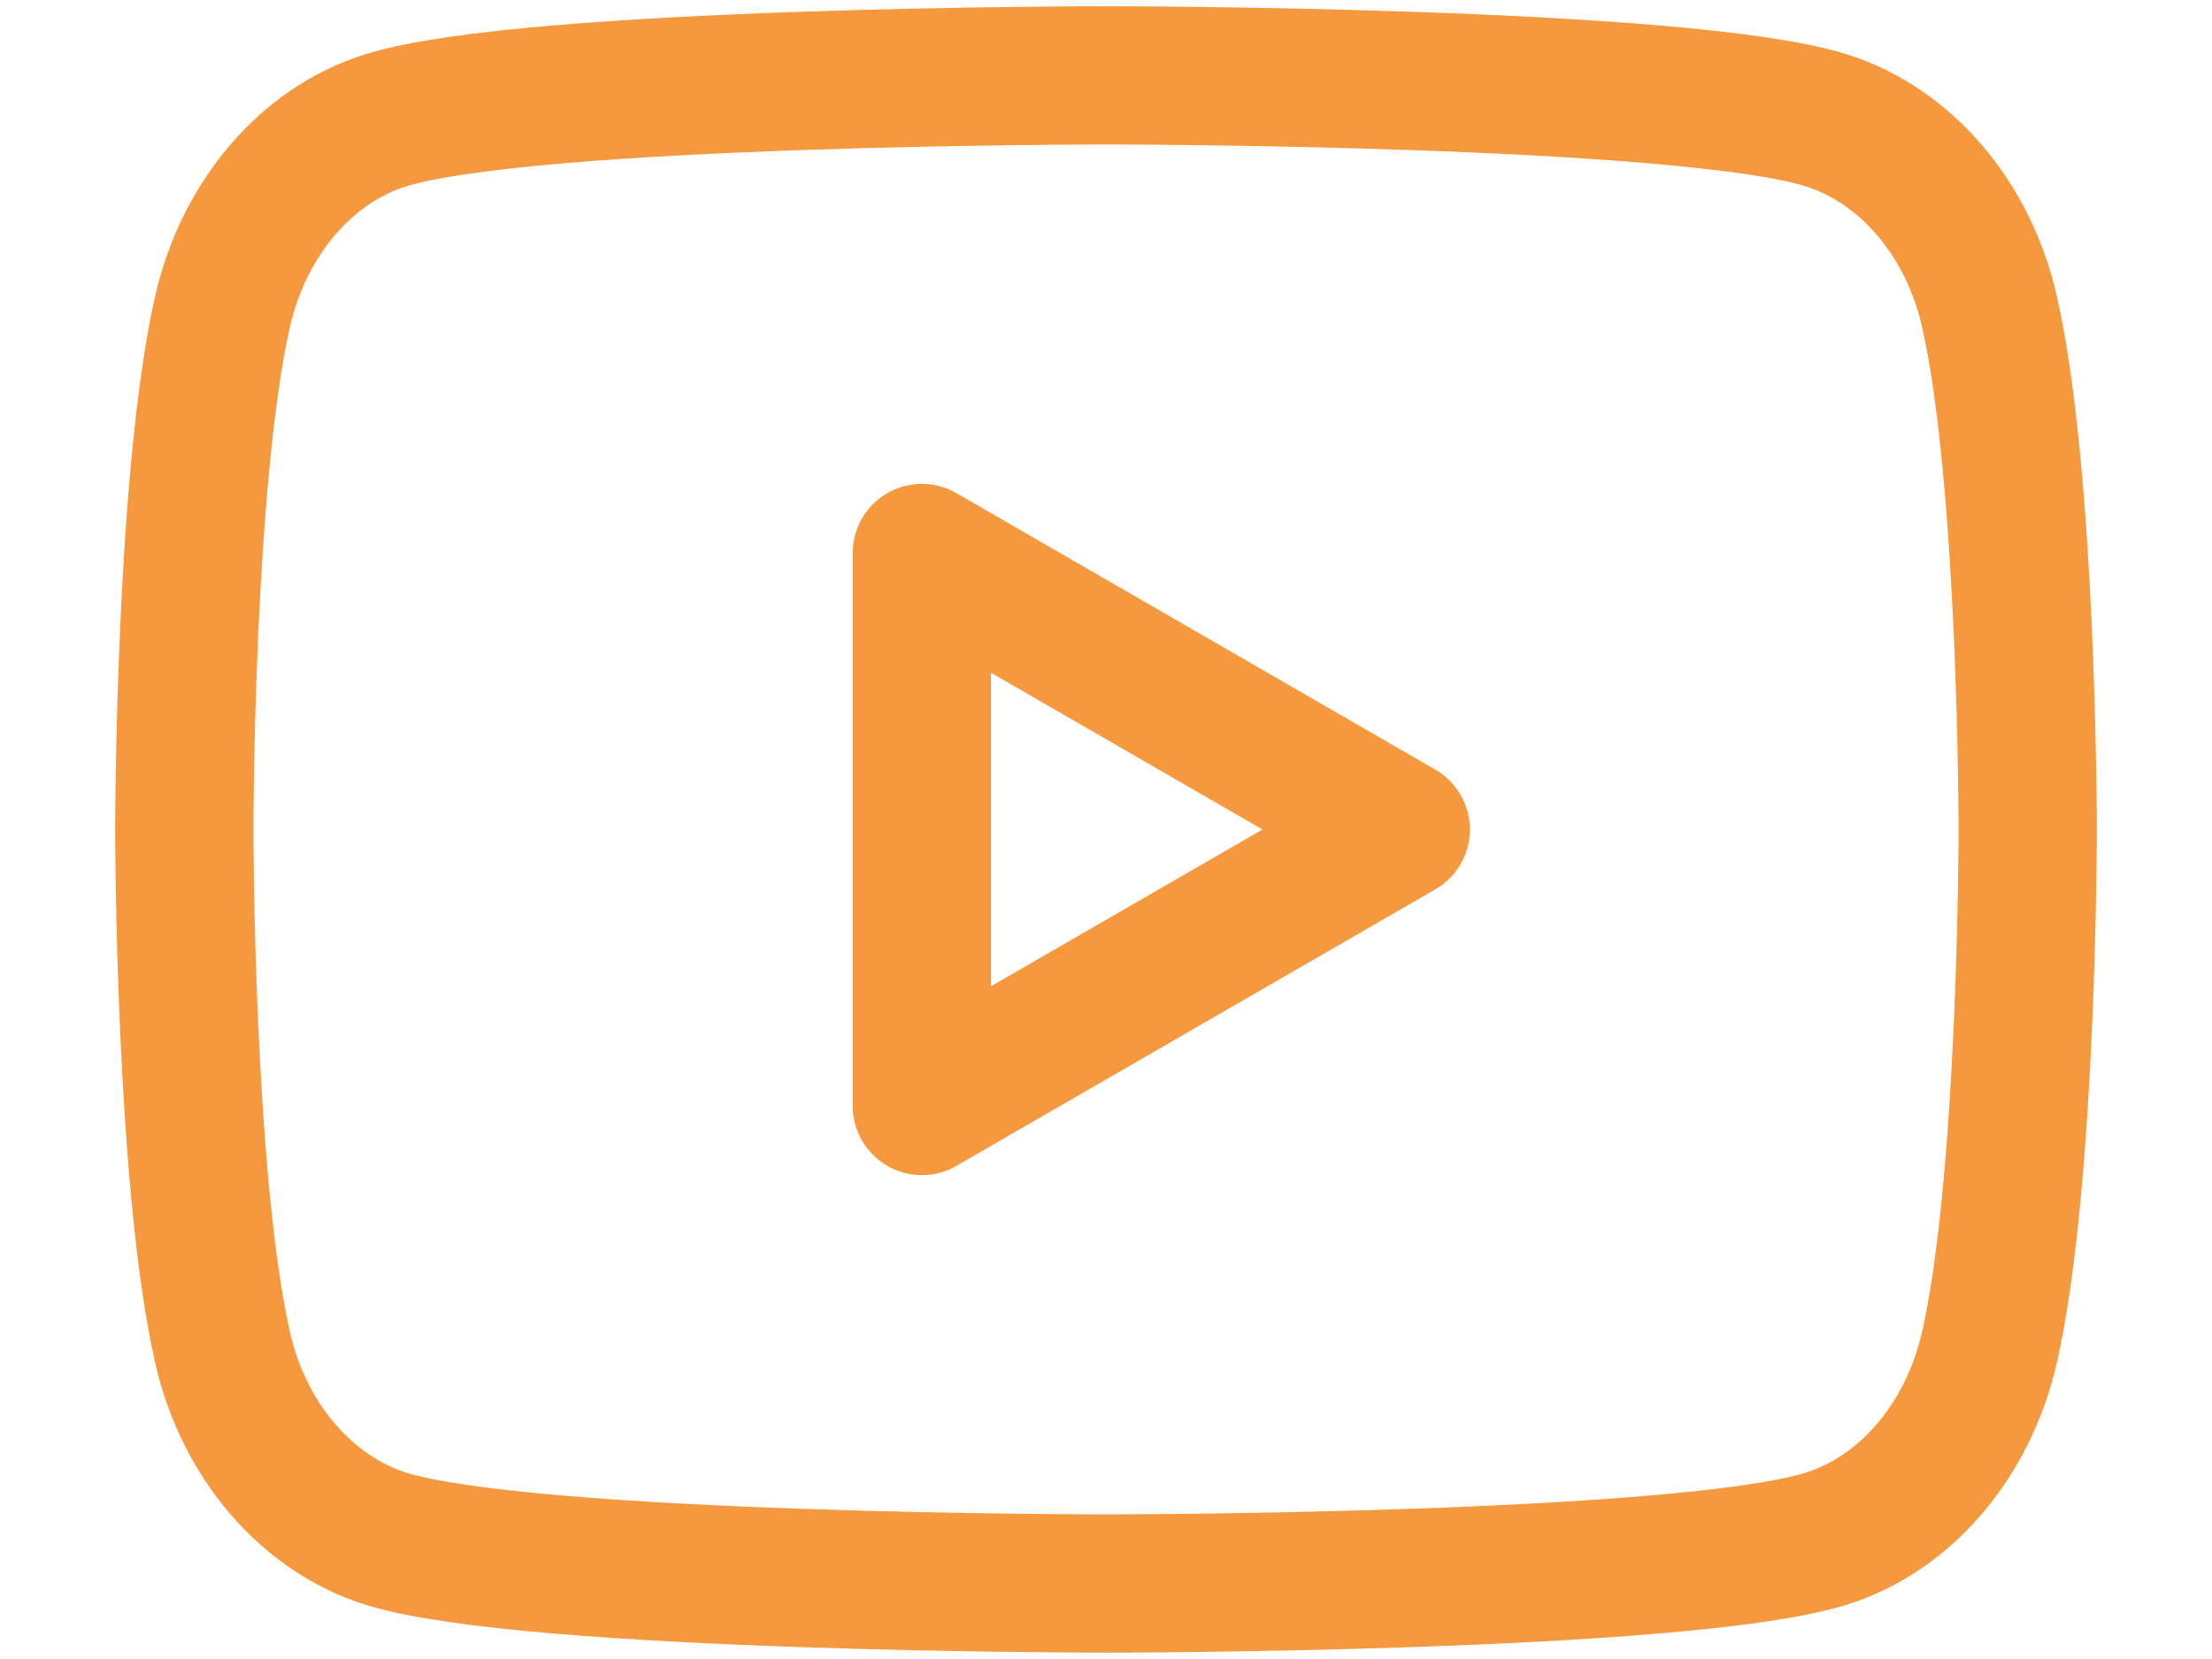 <svg width="16" height="12" viewBox="0 0 16 12" fill="none" xmlns="http://www.w3.org/2000/svg">
<path fill-rule="evenodd" clip-rule="evenodd" d="M14.389 2.248C14.236 1.579 13.784 1.051 13.209 0.87C12.17 0.545 8 0.545 8 0.545C8 0.545 3.832 0.545 2.791 0.87C2.218 1.048 1.766 1.576 1.611 2.248C1.333 3.463 1.333 6 1.333 6C1.333 6 1.333 8.536 1.611 9.751C1.764 10.42 2.216 10.948 2.791 11.13C3.832 11.454 8 11.454 8 11.454C8 11.454 12.17 11.454 13.209 11.13C13.782 10.951 14.234 10.423 14.389 9.751C14.667 8.536 14.667 6 14.667 6C14.667 6 14.667 3.463 14.389 2.248Z" stroke="#F6993E" stroke-linecap="round" stroke-linejoin="round"/>
<path fill-rule="evenodd" clip-rule="evenodd" d="M6.668 8L10.132 6L6.668 4V8Z" stroke="#F6993E" stroke-linecap="round" stroke-linejoin="round"/>
</svg>
